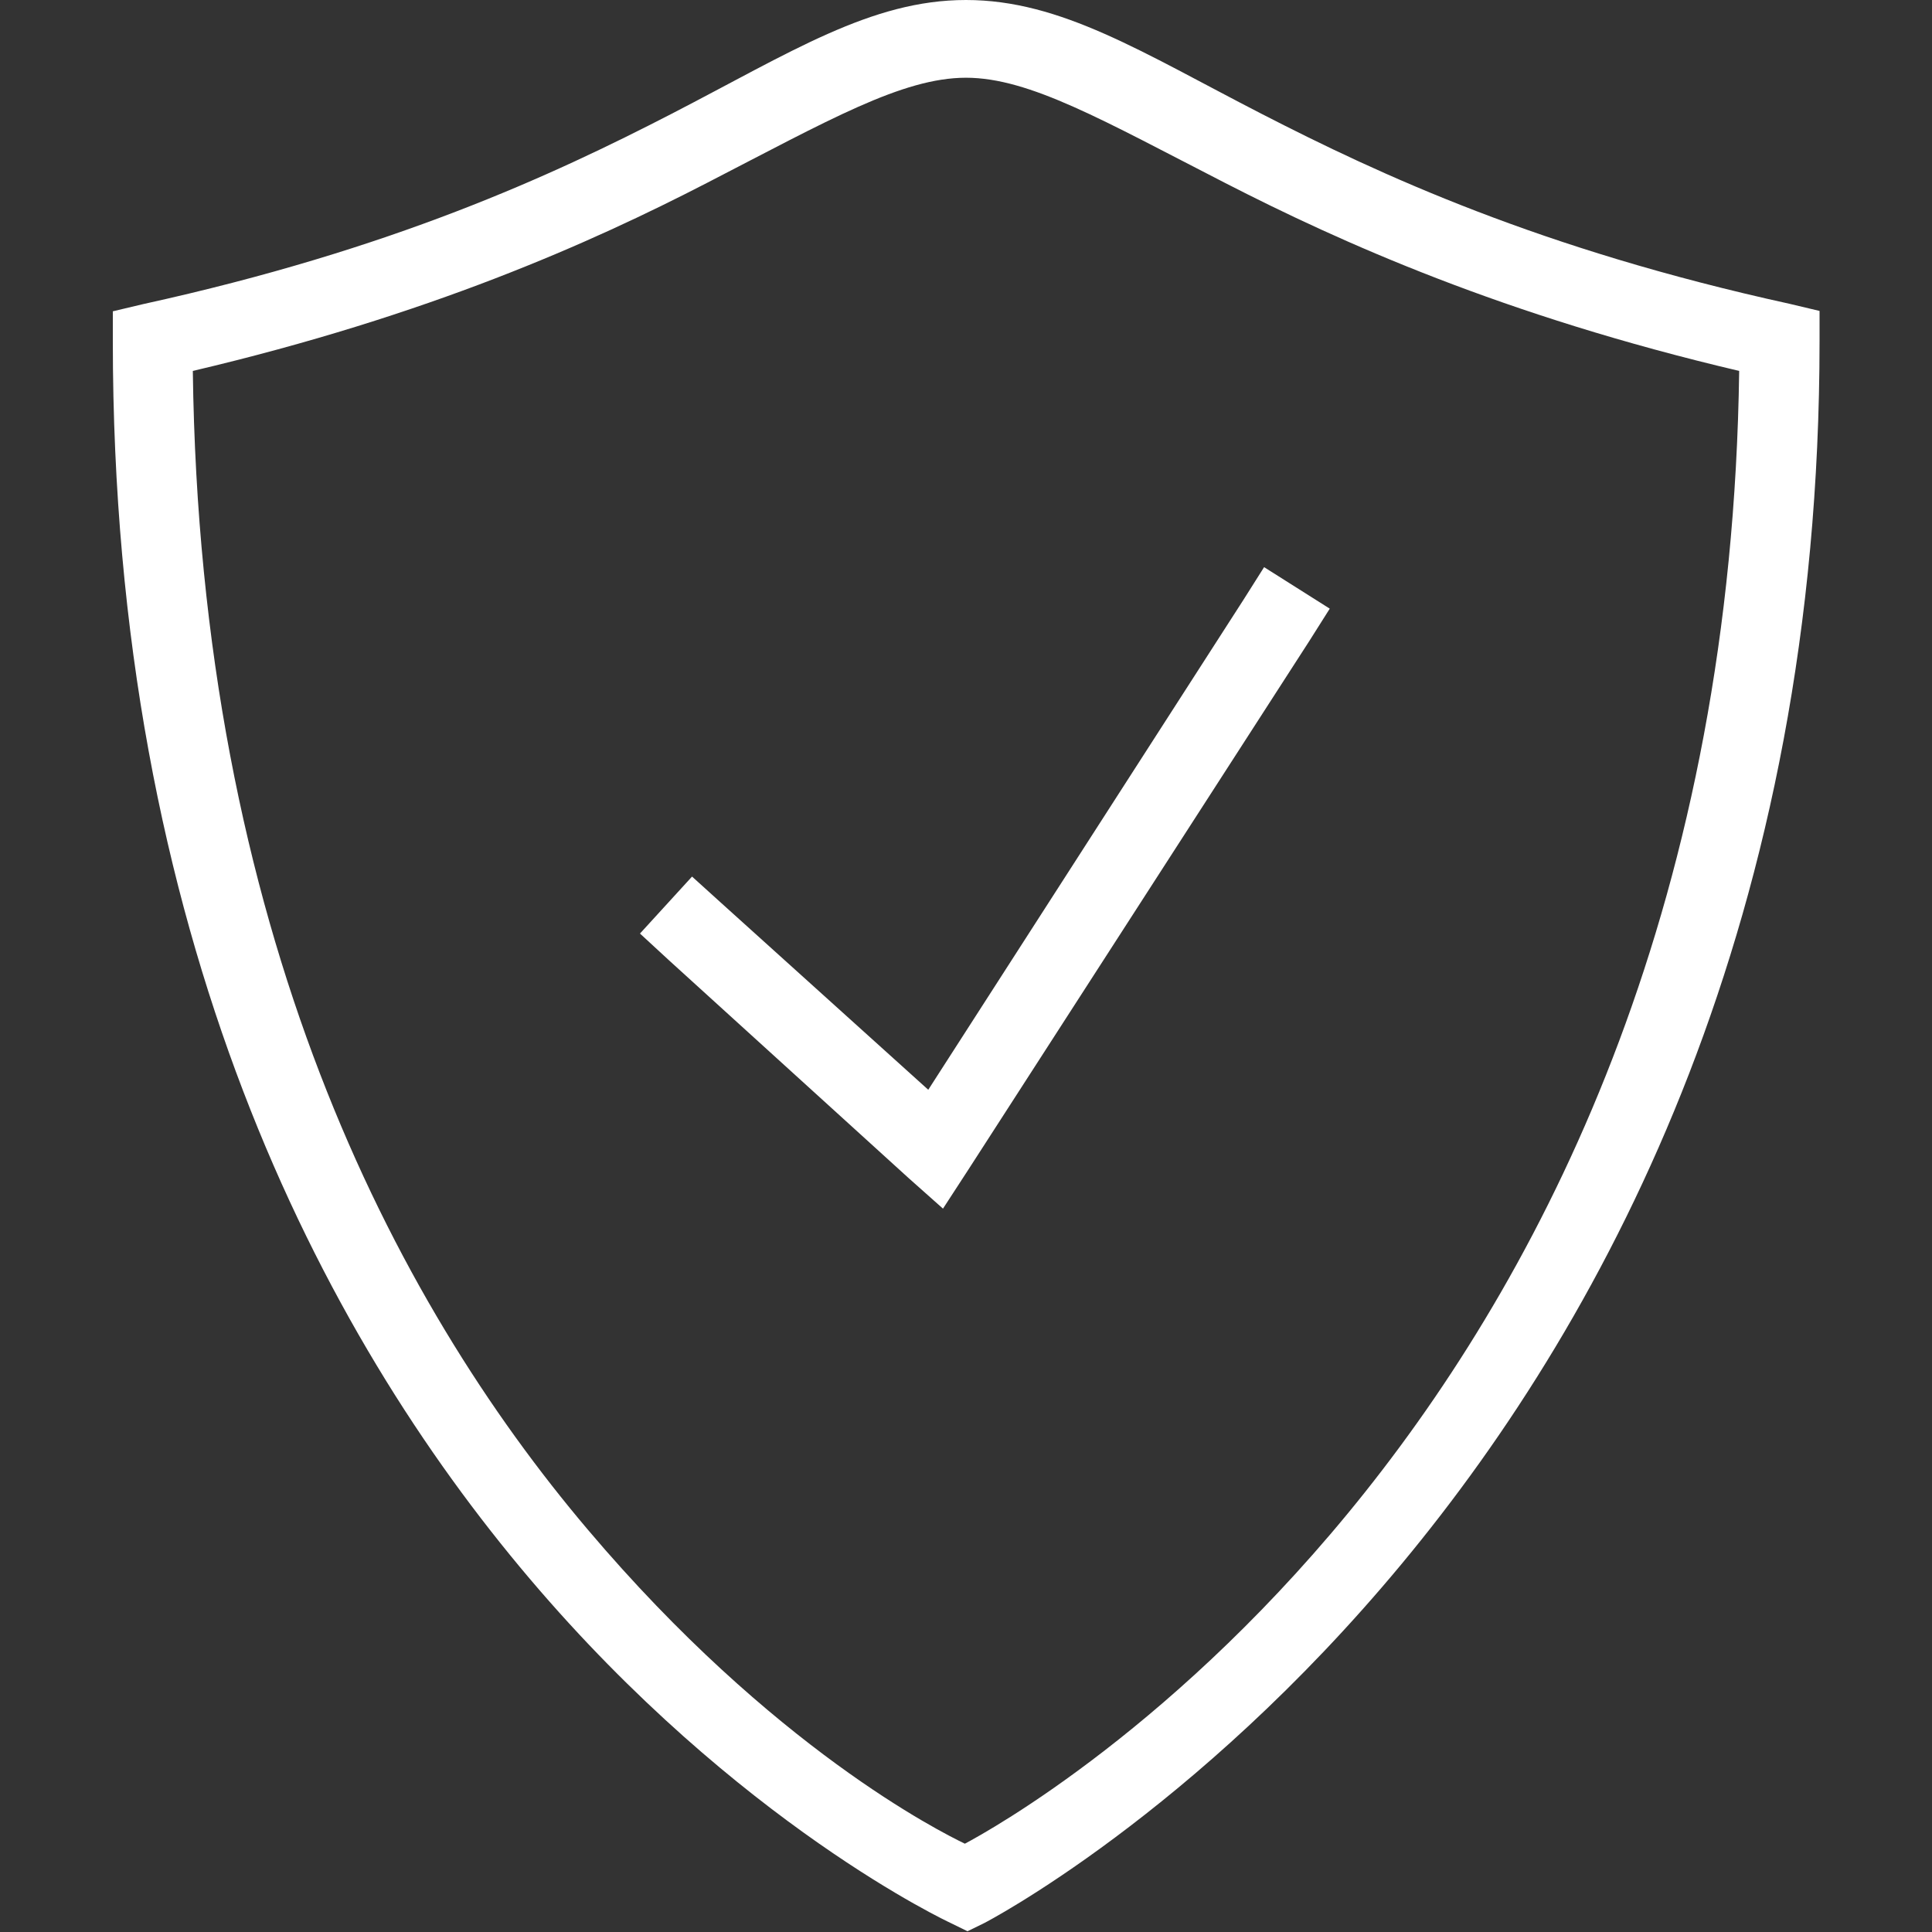 <?xml version="1.0" encoding="utf-8"?>
<!-- Generator: Adobe Illustrator 24.3.0, SVG Export Plug-In . SVG Version: 6.00 Build 0)  -->
<svg version="1.1" id="Layer_1" xmlns="http://www.w3.org/2000/svg" xmlns:xlink="http://www.w3.org/1999/xlink" x="0px" y="0px"
	 viewBox="0 0 512 512" style="enable-background:new 0 0 512 512;" xml:space="preserve">
<rect x="0" y="0" width="512" height="512" fill="#333333" stroke="none"/>
<style type="text/css">
	.st0{fill:#FFFFFF;}
</style>
<path class="st0" d="M256,0c-25.2,0-46.5,13.9-78.1,30.2S104,66.1,37.9,80.6l-8,1.9v8c0,157.5,55.2,262.7,110.5,327.9
	s111.5,91.2,111.5,91.2l4.5,2.2l4.5-2.2c0,0,221.3-114.3,221.3-419.2v-8l-8-1.9c-66.1-14.5-108.5-34.2-140-50.4S281.2,0,256,0z
	 M256,20.6c16.9,0,36.5,11.4,68.7,27.9c30.6,15.7,73.7,35.1,136.2,49.8c-3.8,278.7-192,383.3-205.2,390.3
	c-6.4-3.1-50.9-25.3-99.9-83.2C104.1,344.4,53,246.3,51.1,98.3c62.5-14.7,105.6-34,136.2-49.8C219.5,31.9,239.1,20.6,256,20.6z
	 M335,150.3l-5.5,8.7L246,288.8L190.8,239l-7.4-6.7l-13.8,15.1l7.7,7.1l63.6,57.8l9,8l6.7-10.3l90.3-140l5.5-8.7L335,150.3z"/>
</svg>
